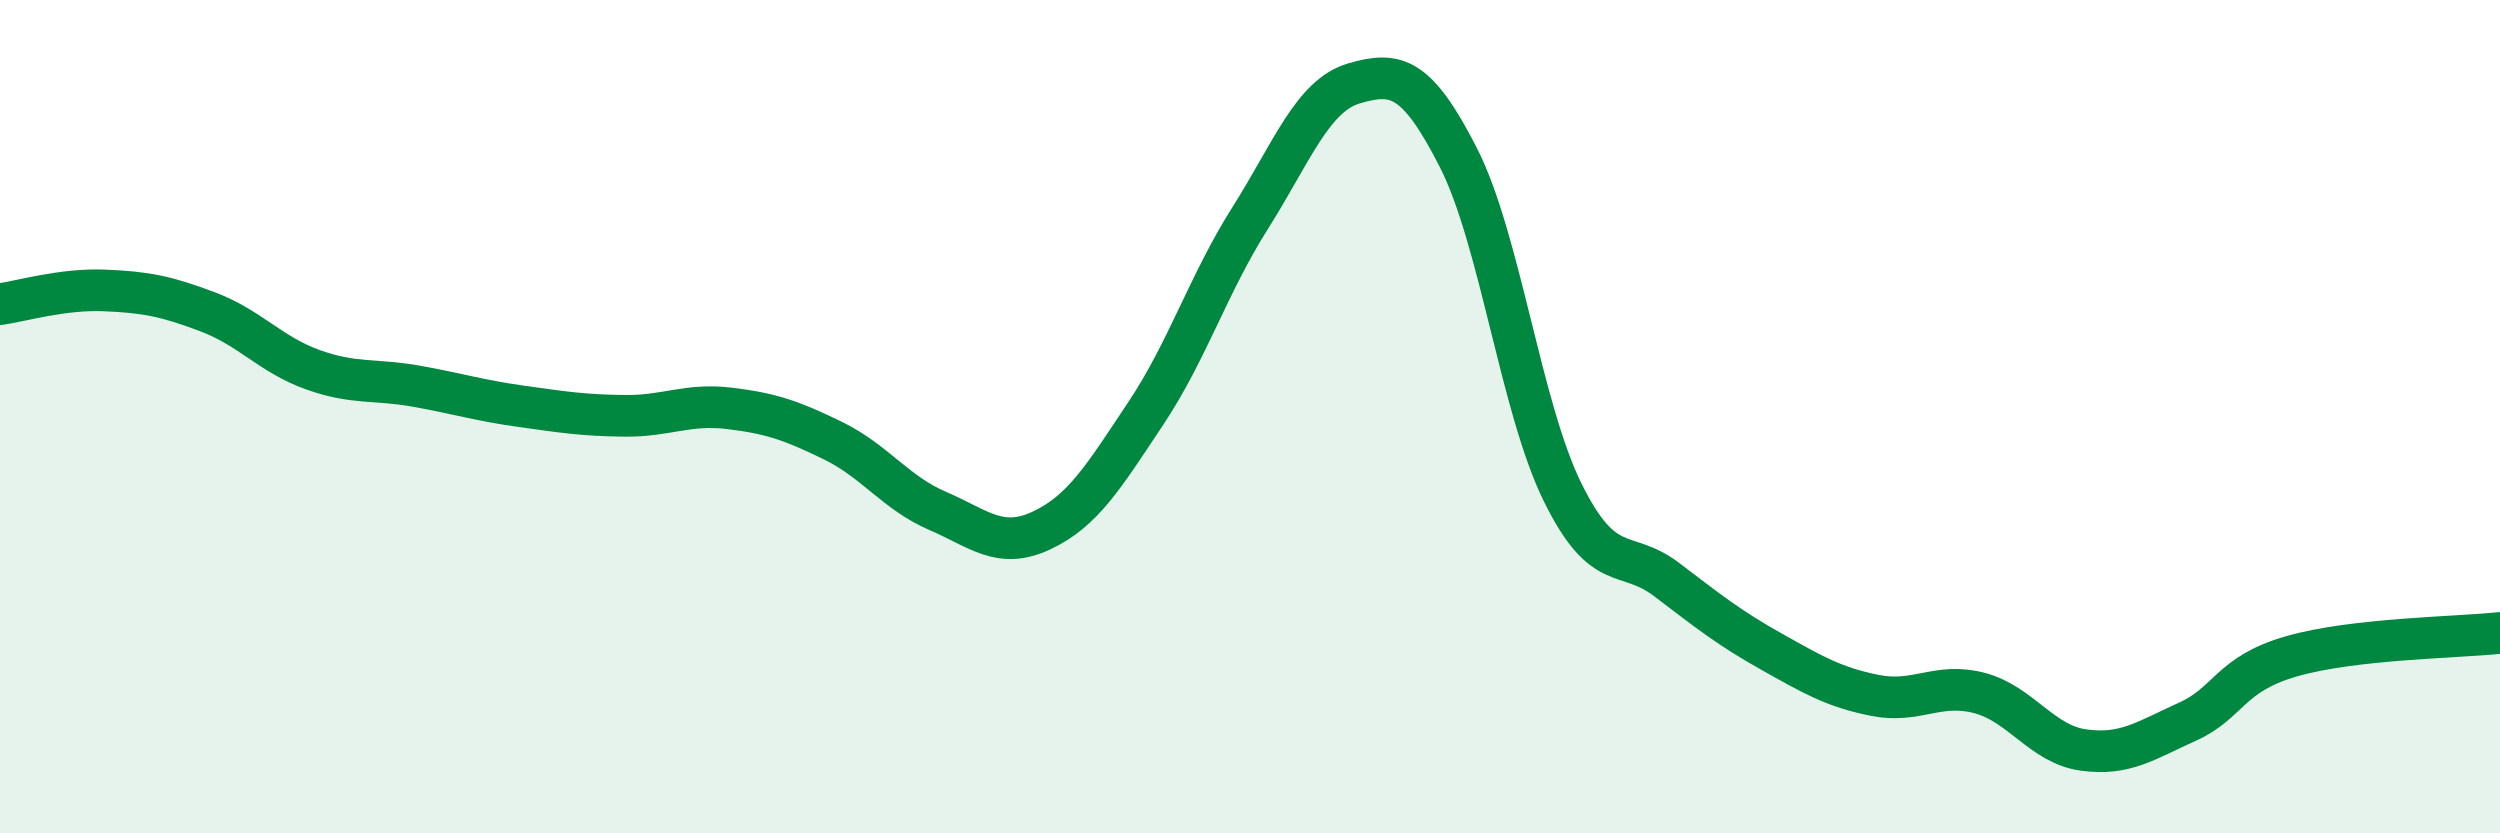 
    <svg width="60" height="20" viewBox="0 0 60 20" xmlns="http://www.w3.org/2000/svg">
      <path
        d="M 0,7.3 C 0.5,7.23 1.5,6.93 2.5,6.97 C 3.5,7.01 4,7.11 5,7.49 C 6,7.87 6.5,8.51 7.5,8.87 C 8.5,9.23 9,9.09 10,9.27 C 11,9.45 11.5,9.61 12.5,9.75 C 13.5,9.89 14,9.97 15,9.98 C 16,9.99 16.5,9.68 17.5,9.8 C 18.5,9.92 19,10.09 20,10.58 C 21,11.07 21.5,11.83 22.5,12.26 C 23.5,12.69 24,13.2 25,12.73 C 26,12.26 26.5,11.42 27.5,9.92 C 28.5,8.42 29,6.82 30,5.24 C 31,3.66 31.5,2.29 32.5,2 C 33.5,1.71 34,1.82 35,3.78 C 36,5.74 36.5,9.78 37.5,11.81 C 38.5,13.84 39,13.15 40,13.91 C 41,14.67 41.5,15.07 42.5,15.63 C 43.5,16.19 44,16.49 45,16.69 C 46,16.89 46.5,16.37 47.5,16.63 C 48.5,16.89 49,17.86 50,18 C 51,18.14 51.5,17.77 52.5,17.32 C 53.5,16.87 53.5,16.18 55,15.75 C 56.5,15.32 59,15.3 60,15.19L60 20L0 20Z"
        fill="#008740"
        opacity="0.1"
        stroke-linecap="round"
        stroke-linejoin="round"
      />
      <path
        d="M 0,7.3 C 0.5,7.23 1.5,6.93 2.5,6.97 C 3.5,7.01 4,7.11 5,7.49 C 6,7.87 6.5,8.51 7.5,8.87 C 8.5,9.23 9,9.09 10,9.27 C 11,9.45 11.5,9.61 12.5,9.75 C 13.5,9.89 14,9.97 15,9.98 C 16,9.99 16.5,9.68 17.5,9.8 C 18.5,9.92 19,10.09 20,10.58 C 21,11.07 21.5,11.83 22.5,12.26 C 23.5,12.69 24,13.2 25,12.73 C 26,12.26 26.5,11.42 27.5,9.92 C 28.5,8.42 29,6.82 30,5.24 C 31,3.66 31.5,2.29 32.5,2 C 33.5,1.71 34,1.82 35,3.78 C 36,5.74 36.5,9.78 37.5,11.81 C 38.5,13.84 39,13.15 40,13.91 C 41,14.67 41.5,15.07 42.5,15.63 C 43.5,16.19 44,16.49 45,16.69 C 46,16.89 46.5,16.37 47.5,16.63 C 48.5,16.89 49,17.86 50,18 C 51,18.14 51.5,17.77 52.5,17.32 C 53.5,16.87 53.5,16.18 55,15.75 C 56.5,15.32 59,15.3 60,15.19"
        stroke="#008740"
        stroke-width="1"
        fill="none"
        stroke-linecap="round"
        stroke-linejoin="round"
      />
    </svg>
  